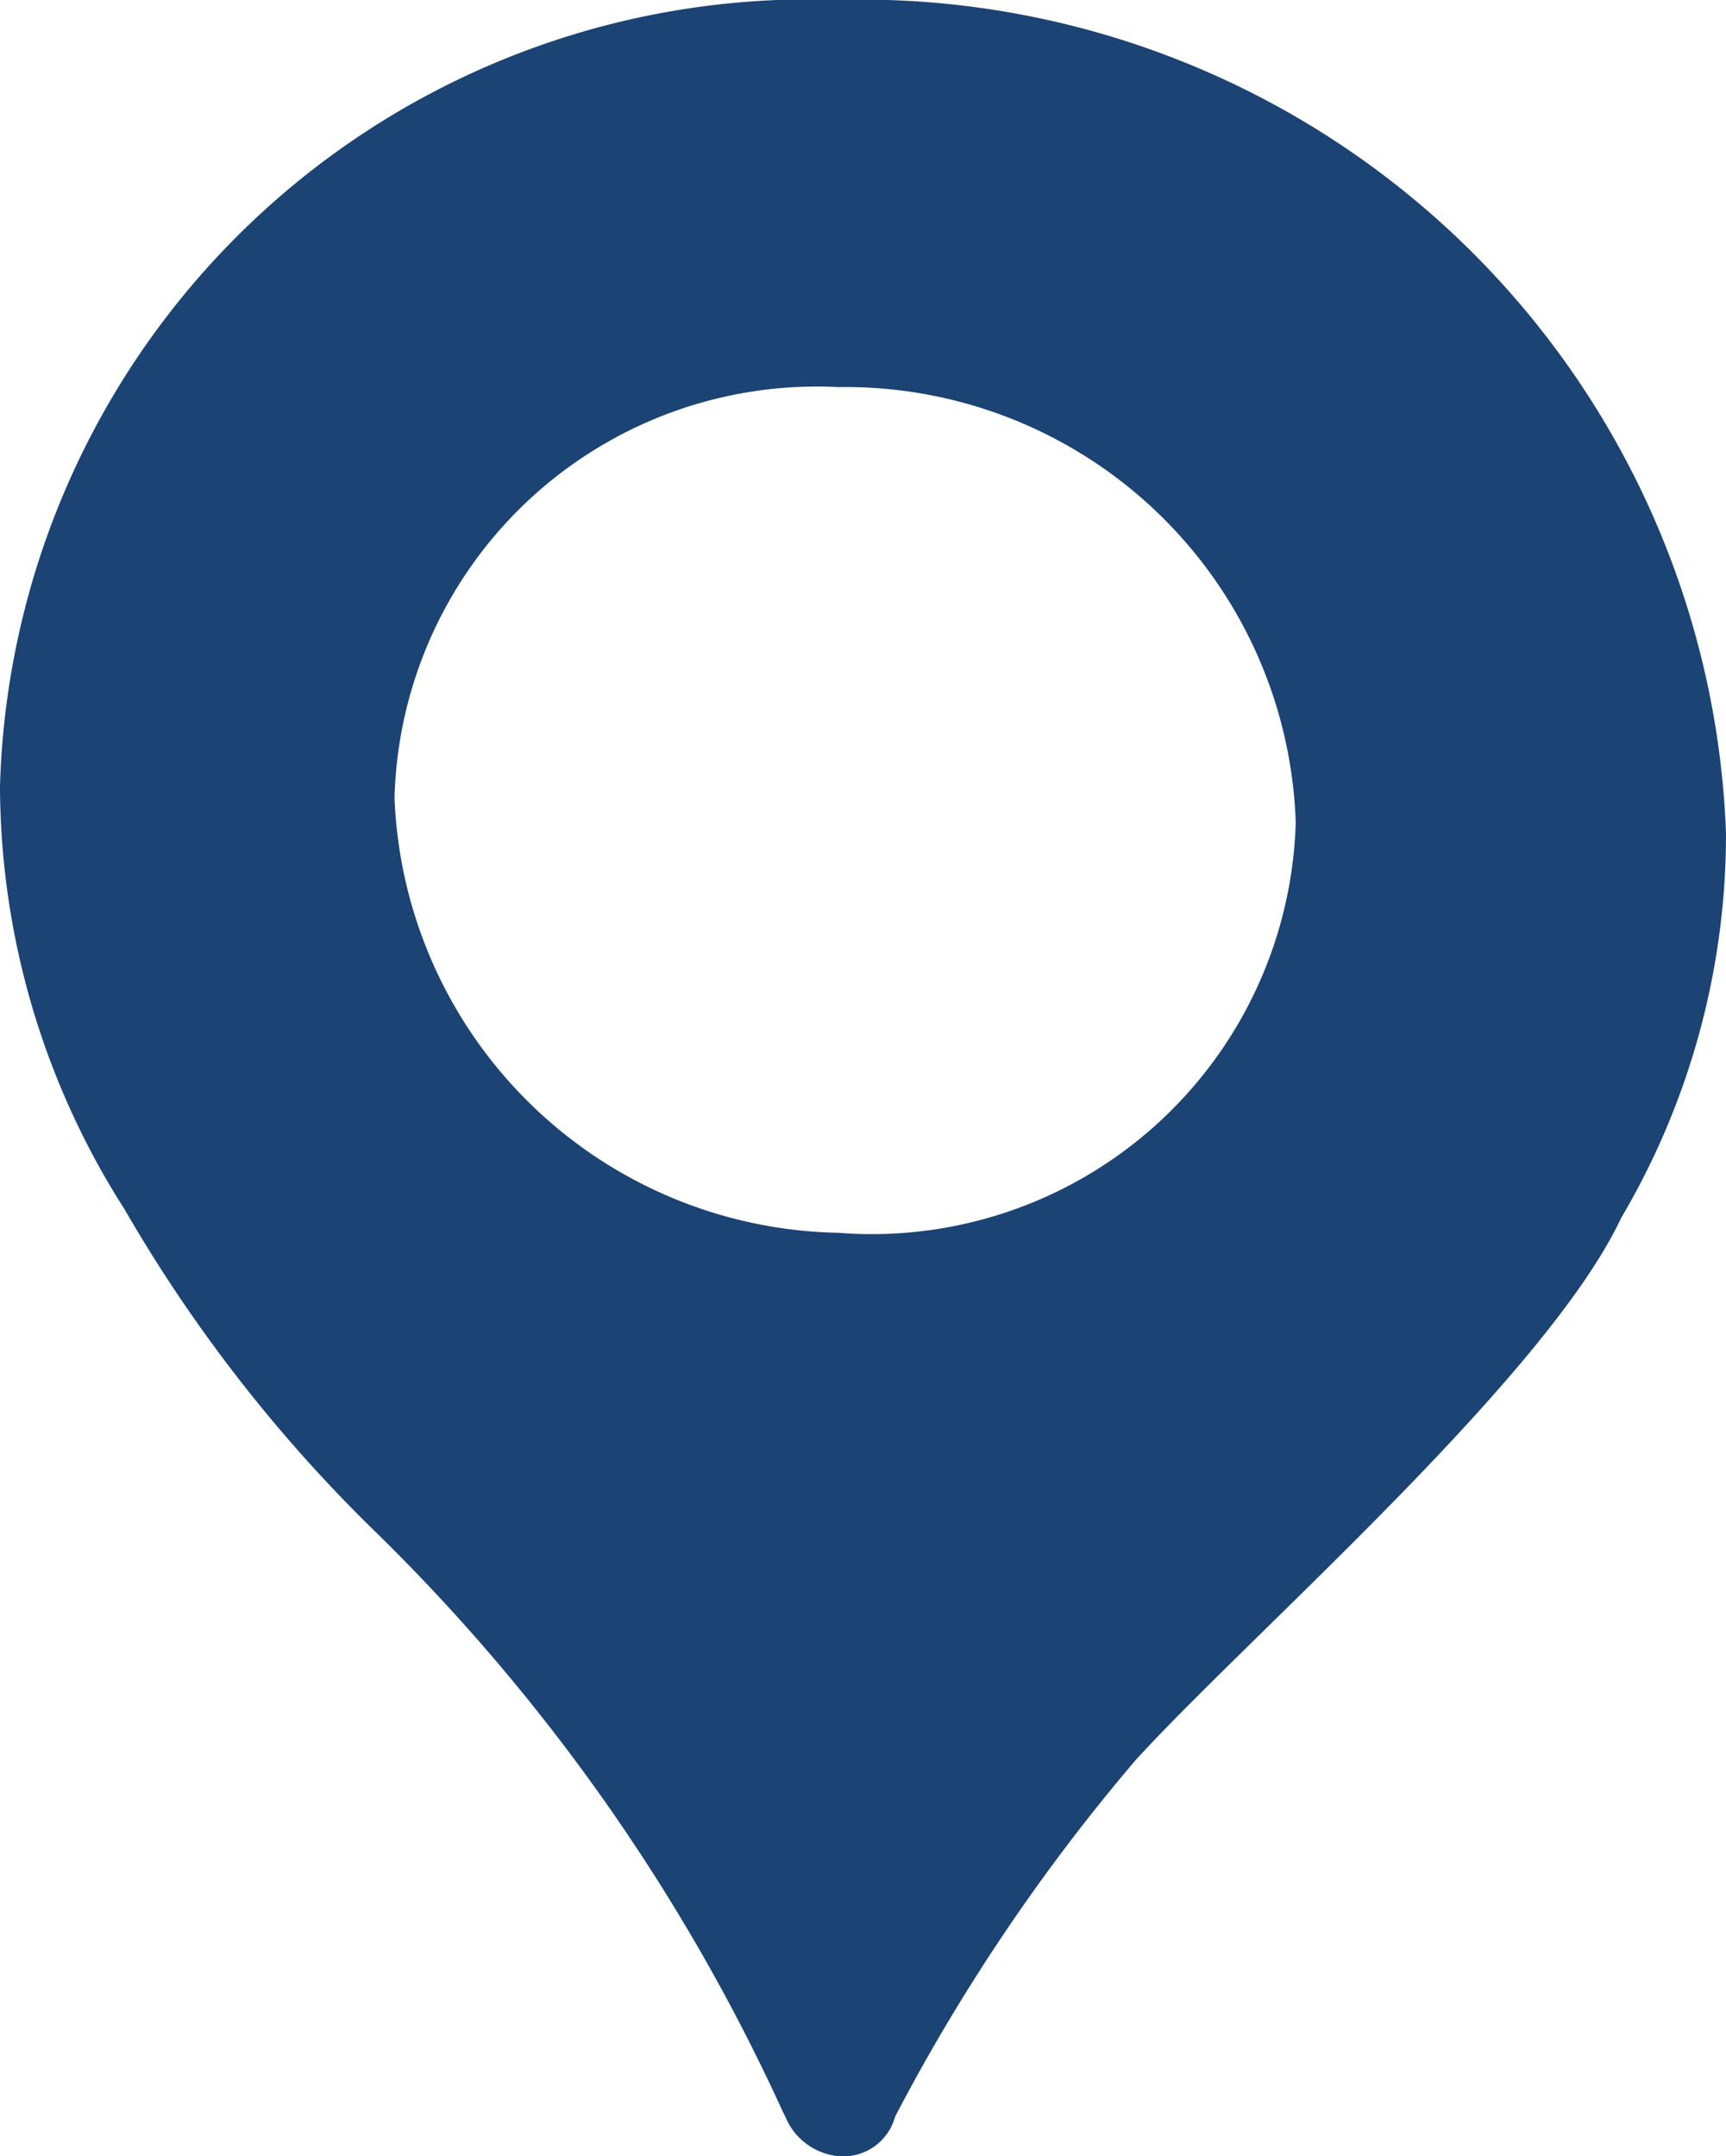 <svg xmlns="http://www.w3.org/2000/svg" width="14" height="17.49" viewBox="0 0 14 17.49">
  <g id="localizacao" transform="translate(0 0)">
    <path id="Path_113" data-name="Path 113" d="M864.01,3007.391a15.7,15.7,0,0,1,3.34,4.739l.02.04a.519.519,0,0,0,.43.32.435.435,0,0,0,.46-.32,15.587,15.587,0,0,1,1.95-2.891c.91-1,3.33-3.1,3.94-4.4a6.129,6.129,0,0,0,.85-3.12,7.022,7.022,0,0,0-7.2-6.76,6.568,6.568,0,0,0-6.8,6.38,6.4,6.4,0,0,0,1.01,3.43A12.086,12.086,0,0,0,864.01,3007.391Zm3.79-9.251a3.655,3.655,0,0,1,3.71,3.53,3.439,3.439,0,0,1-3.71,3.33,3.671,3.671,0,0,1-3.6-3.529A3.427,3.427,0,0,1,867.8,2998.14Z" transform="translate(-861 -2995)" fill="#1b4374" fill-rule="evenodd"/>
  </g>
</svg>
